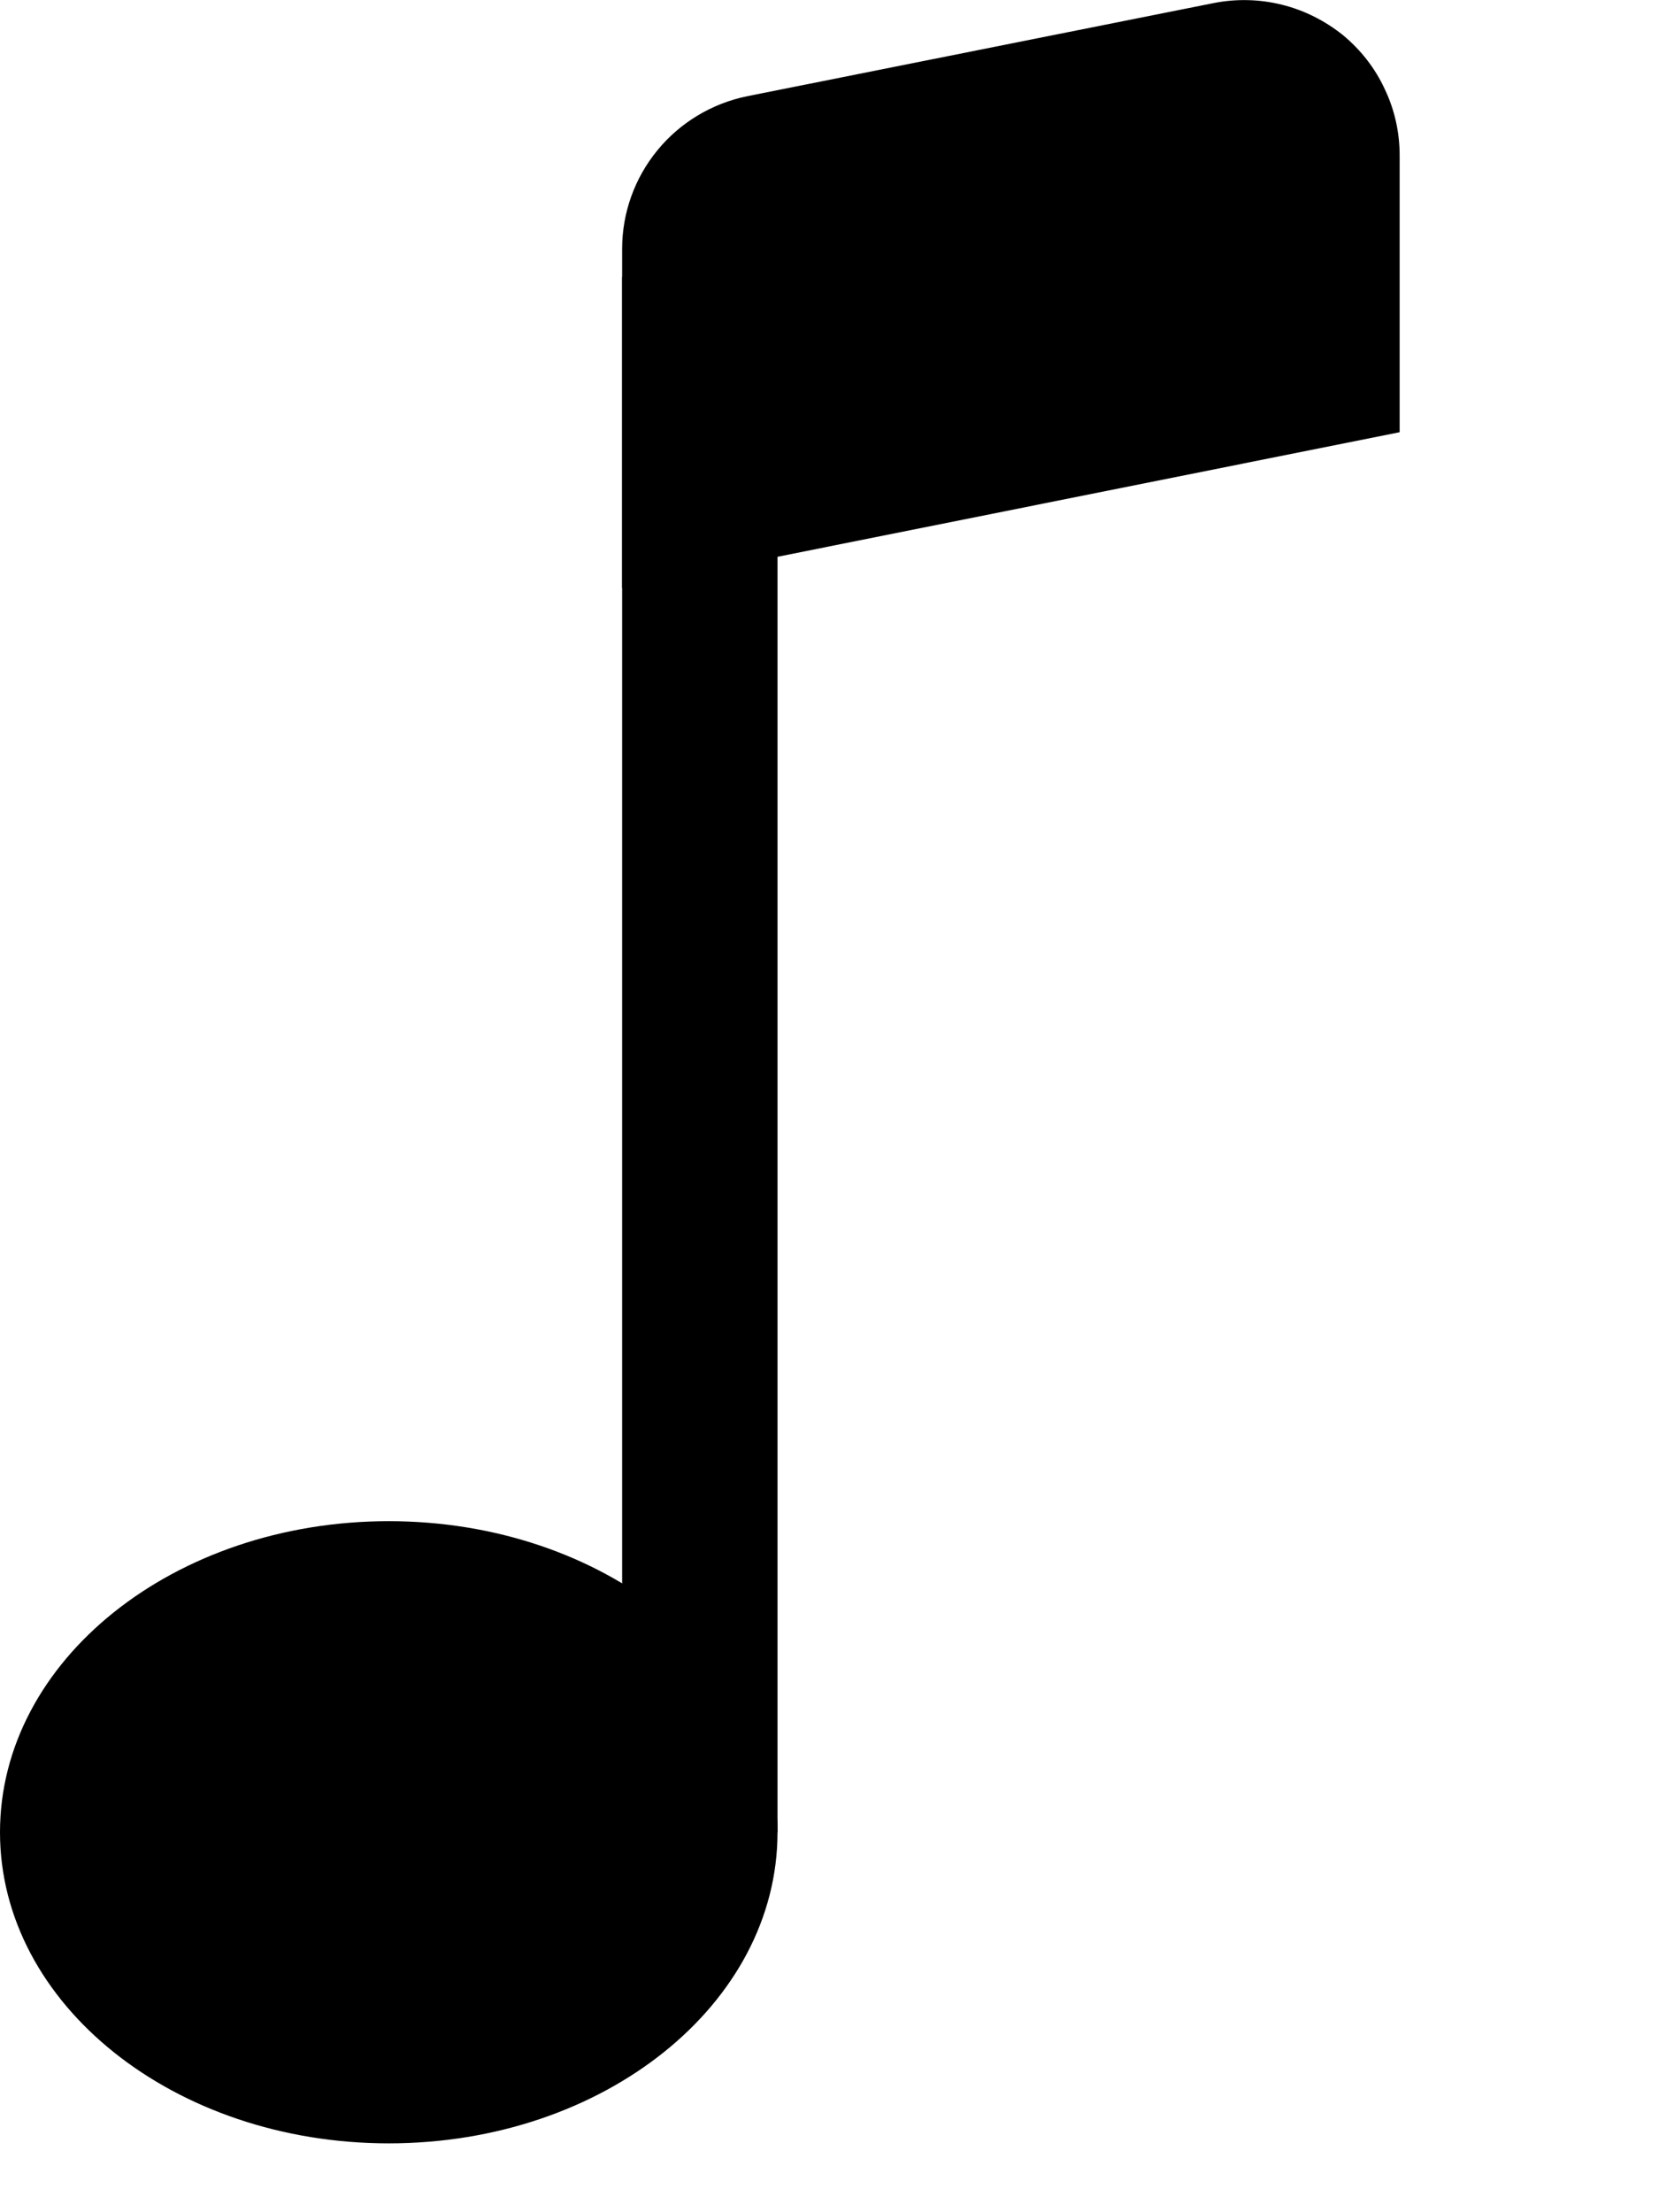<svg width="6" height="8" viewBox="0 0 6 8" fill="none" xmlns="http://www.w3.org/2000/svg">
<g clip-path="url(#clip0_186_8)">
<path d="M2.812 6.626C2.812 7.248 2.183 7.751 1.406 7.751C0.63 7.751 0 7.248 0 6.626C0 6.004 0.63 5.501 1.406 5.501C2.183 5.501 2.812 6.004 2.812 6.626Z" fill="black"/>
<path fill-rule="evenodd" clip-rule="evenodd" d="M2.812 1.001V6.626H2.25V1.001H2.812Z" fill="black"/>
<path d="M2.25 0.9C2.25 0.77 2.295 0.644 2.378 0.543C2.46 0.443 2.575 0.374 2.702 0.348L4.39 0.011C4.471 -0.005 4.556 -0.003 4.636 0.017C4.717 0.037 4.792 0.075 4.857 0.127C4.921 0.18 4.973 0.246 5.008 0.322C5.044 0.397 5.062 0.479 5.062 0.562V1.563L2.25 2.126V0.9Z" fill="black"/>
</g>
<defs>
<clipPath id="clip0_186_8">
<rect width="6" height="8" fill="white"/>
</clipPath>
</defs>
</svg>
